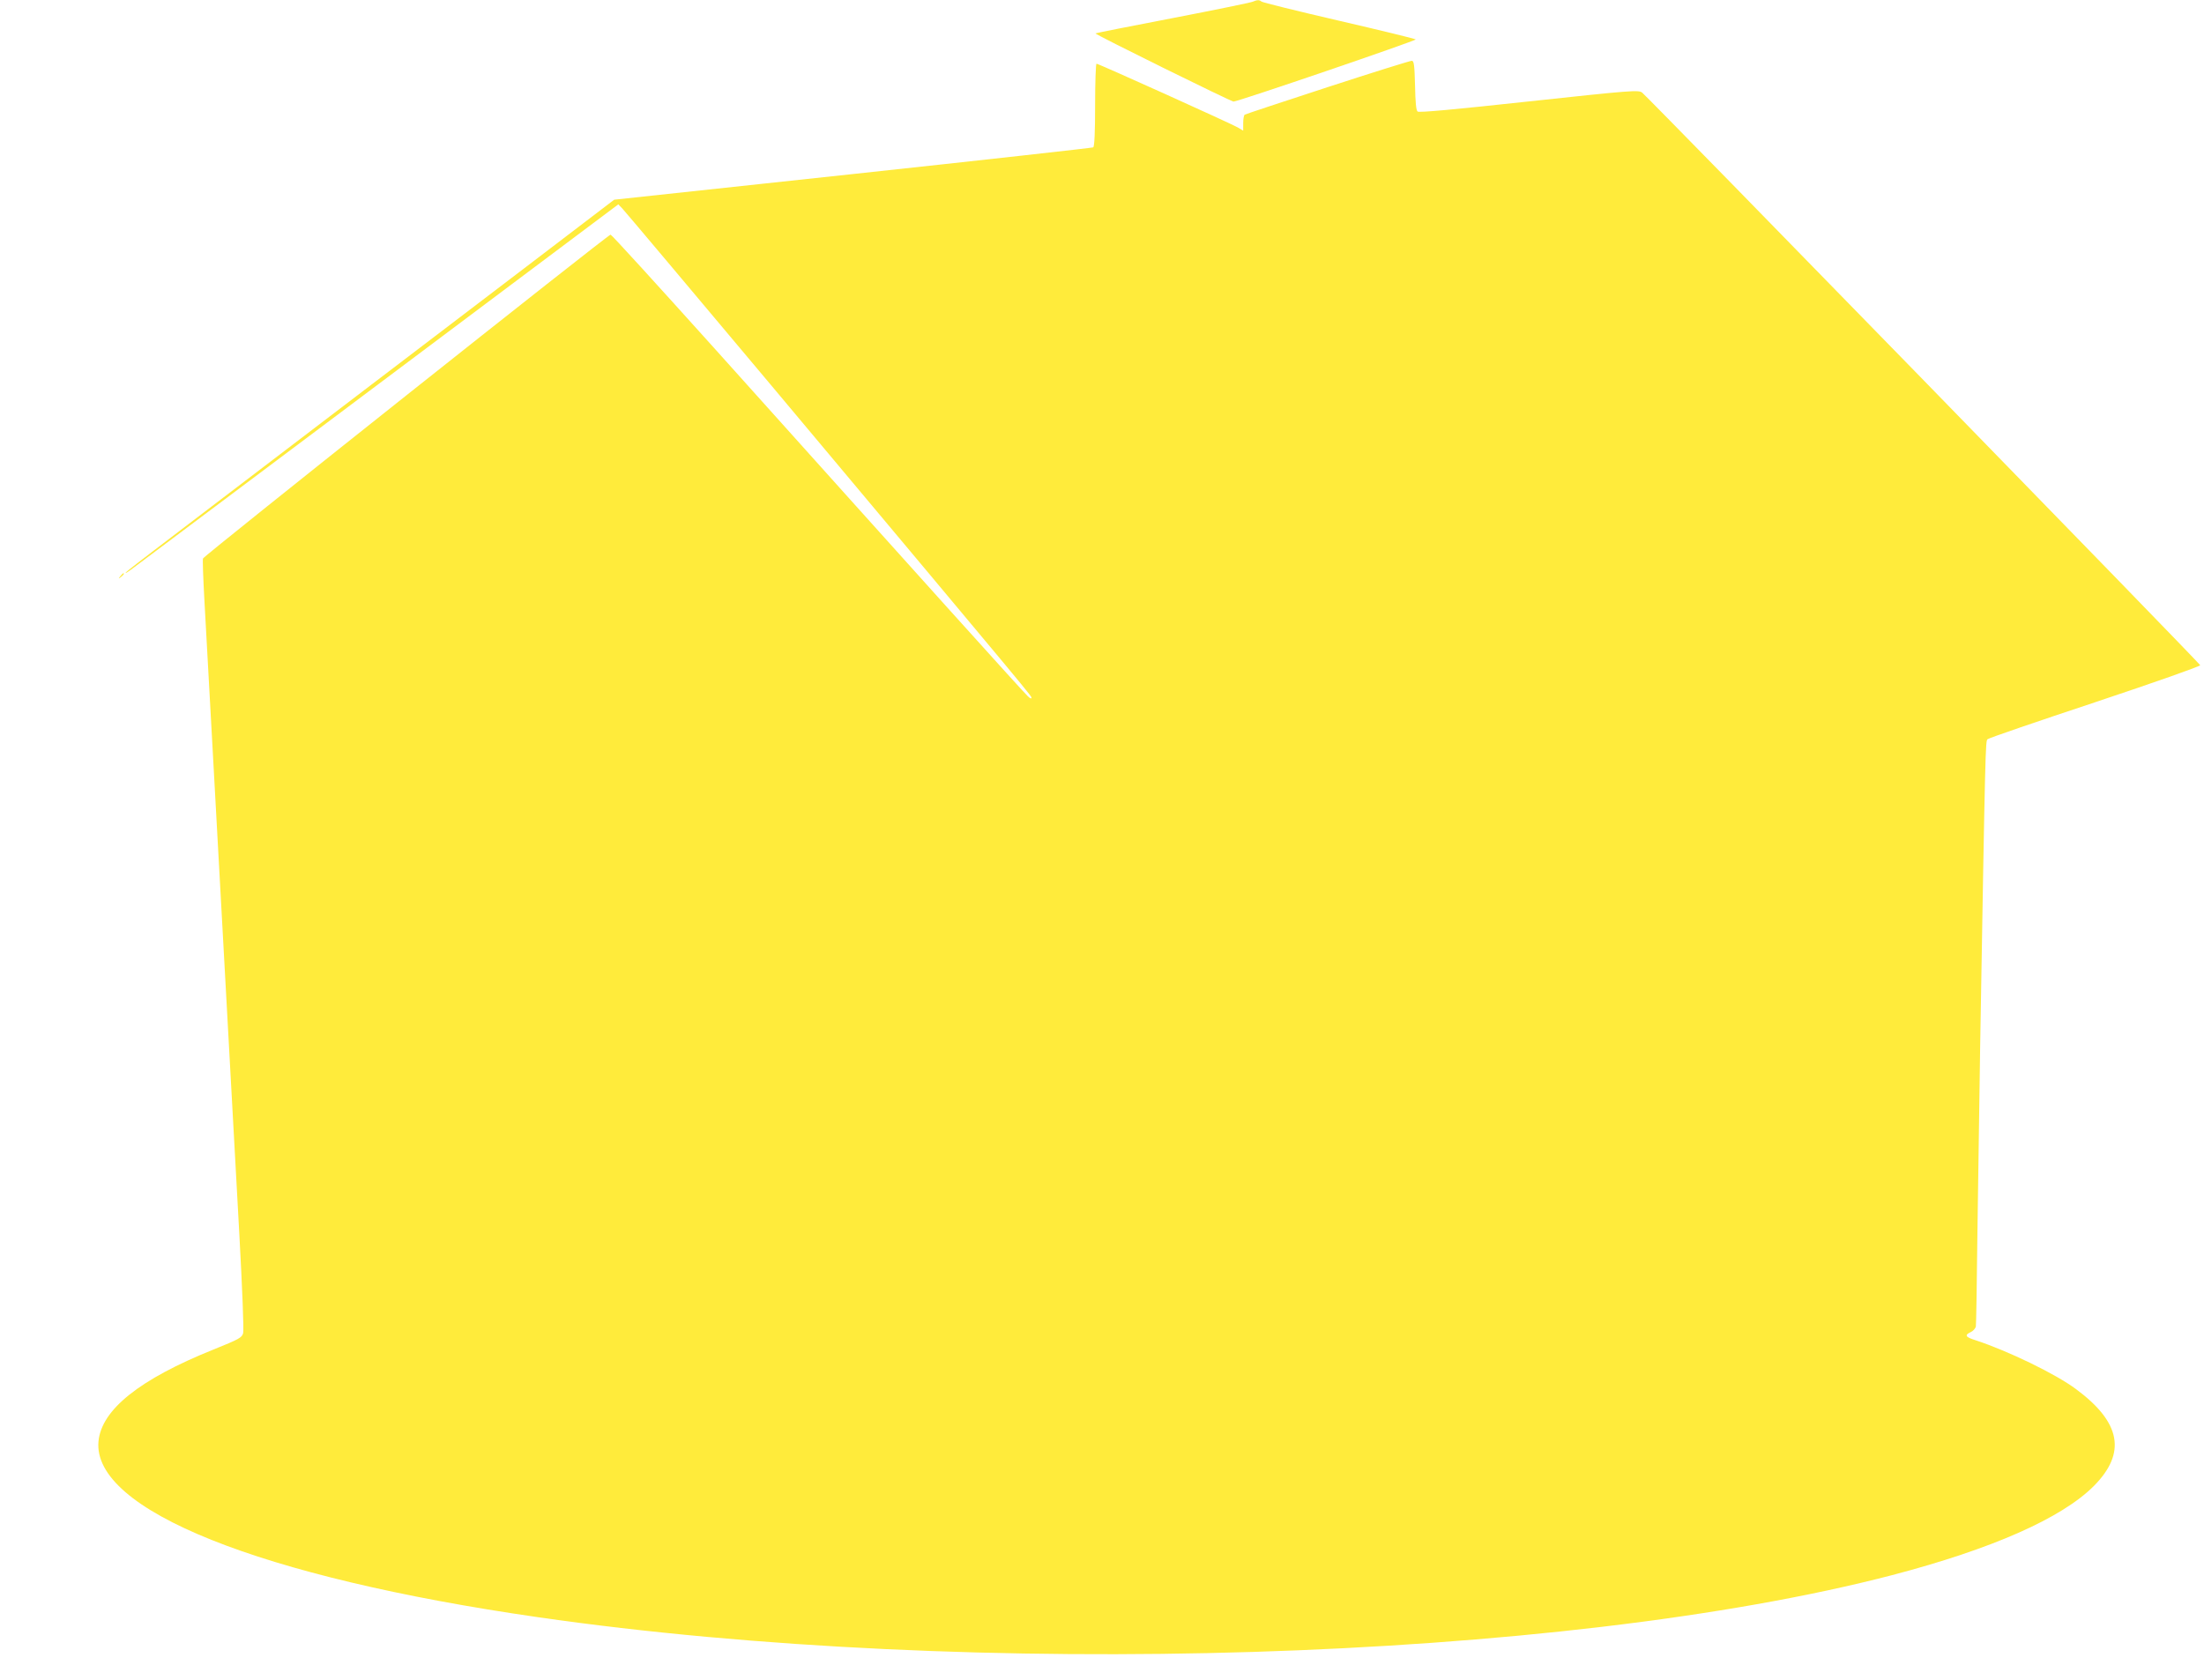 <?xml version="1.0" standalone="no"?>
<!DOCTYPE svg PUBLIC "-//W3C//DTD SVG 20010904//EN"
 "http://www.w3.org/TR/2001/REC-SVG-20010904/DTD/svg10.dtd">
<svg version="1.0" xmlns="http://www.w3.org/2000/svg"
 width="1280pt" height="976pt" viewBox="0 0 1280 976"
 preserveAspectRatio="xMidYMid meet">
<g transform="translate(0,976) scale(0.1,-0.1)"
fill="#ffeb3b" stroke="none">
<path d="M7275 9750 c-11 -5 -220 -48 -464 -95 -245 -47 -447 -87 -449 -89 -5
-5 787 -396 802 -396 23 -1 1065 355 1058 361 -4 4 -205 53 -447 109 -242 56
-444 106 -449 111 -12 11 -25 10 -51 -1z"/>
<path d="M7711 9254 c-260 -85 -478 -157 -482 -160 -5 -3 -9 -25 -9 -49 l0
-44 -32 19 c-40 23 -808 370 -820 370 -4 0 -8 -108 -8 -239 0 -163 -4 -242
-11 -247 -6 -3 -634 -73 -1396 -155 l-1386 -149 -76 -58 c-42 -32 -654 -499
-1361 -1037 -1430 -1090 -1400 -1066 -1400 -1073 0 -2 15 7 32 20 18 14 662
496 1431 1073 l1398 1048 23 -24 c13 -13 399 -472 858 -1019 1589 -1896 1518
-1811 1518 -1825 0 -5 -10 0 -21 11 -21 18 -617 680 -1823 2024 -324 360 -593
656 -600 657 -11 3 -2357 -1861 -2367 -1881 -3 -6 1 -114 8 -241 7 -126 31
-558 53 -960 79 -1440 121 -2189 150 -2725 17 -312 27 -557 22 -574 -7 -26
-23 -35 -172 -95 -430 -173 -650 -349 -668 -533 -38 -398 937 -789 2553 -1022
2514 -363 5940 -256 7862 244 581 152 987 331 1174 519 189 191 157 368 -103
561 -117 88 -396 223 -585 285 -59 18 -65 30 -28 47 14 6 27 21 30 32 2 12 6
253 9 536 4 283 11 774 16 1090 30 1770 31 1775 43 1786 7 7 288 103 625 215
354 118 611 209 610 215 -3 12 -3205 3298 -3241 3326 -21 16 -54 14 -657 -51
-432 -47 -639 -66 -647 -59 -9 7 -13 55 -15 151 -3 117 -6 142 -18 144 -8 1
-228 -68 -489 -153z"/>
<path d="M699 6413 c-13 -16 -12 -17 4 -4 16 13 21 21 13 21 -2 0 -10 -8 -17
-17z"/>
</g>
</svg>
